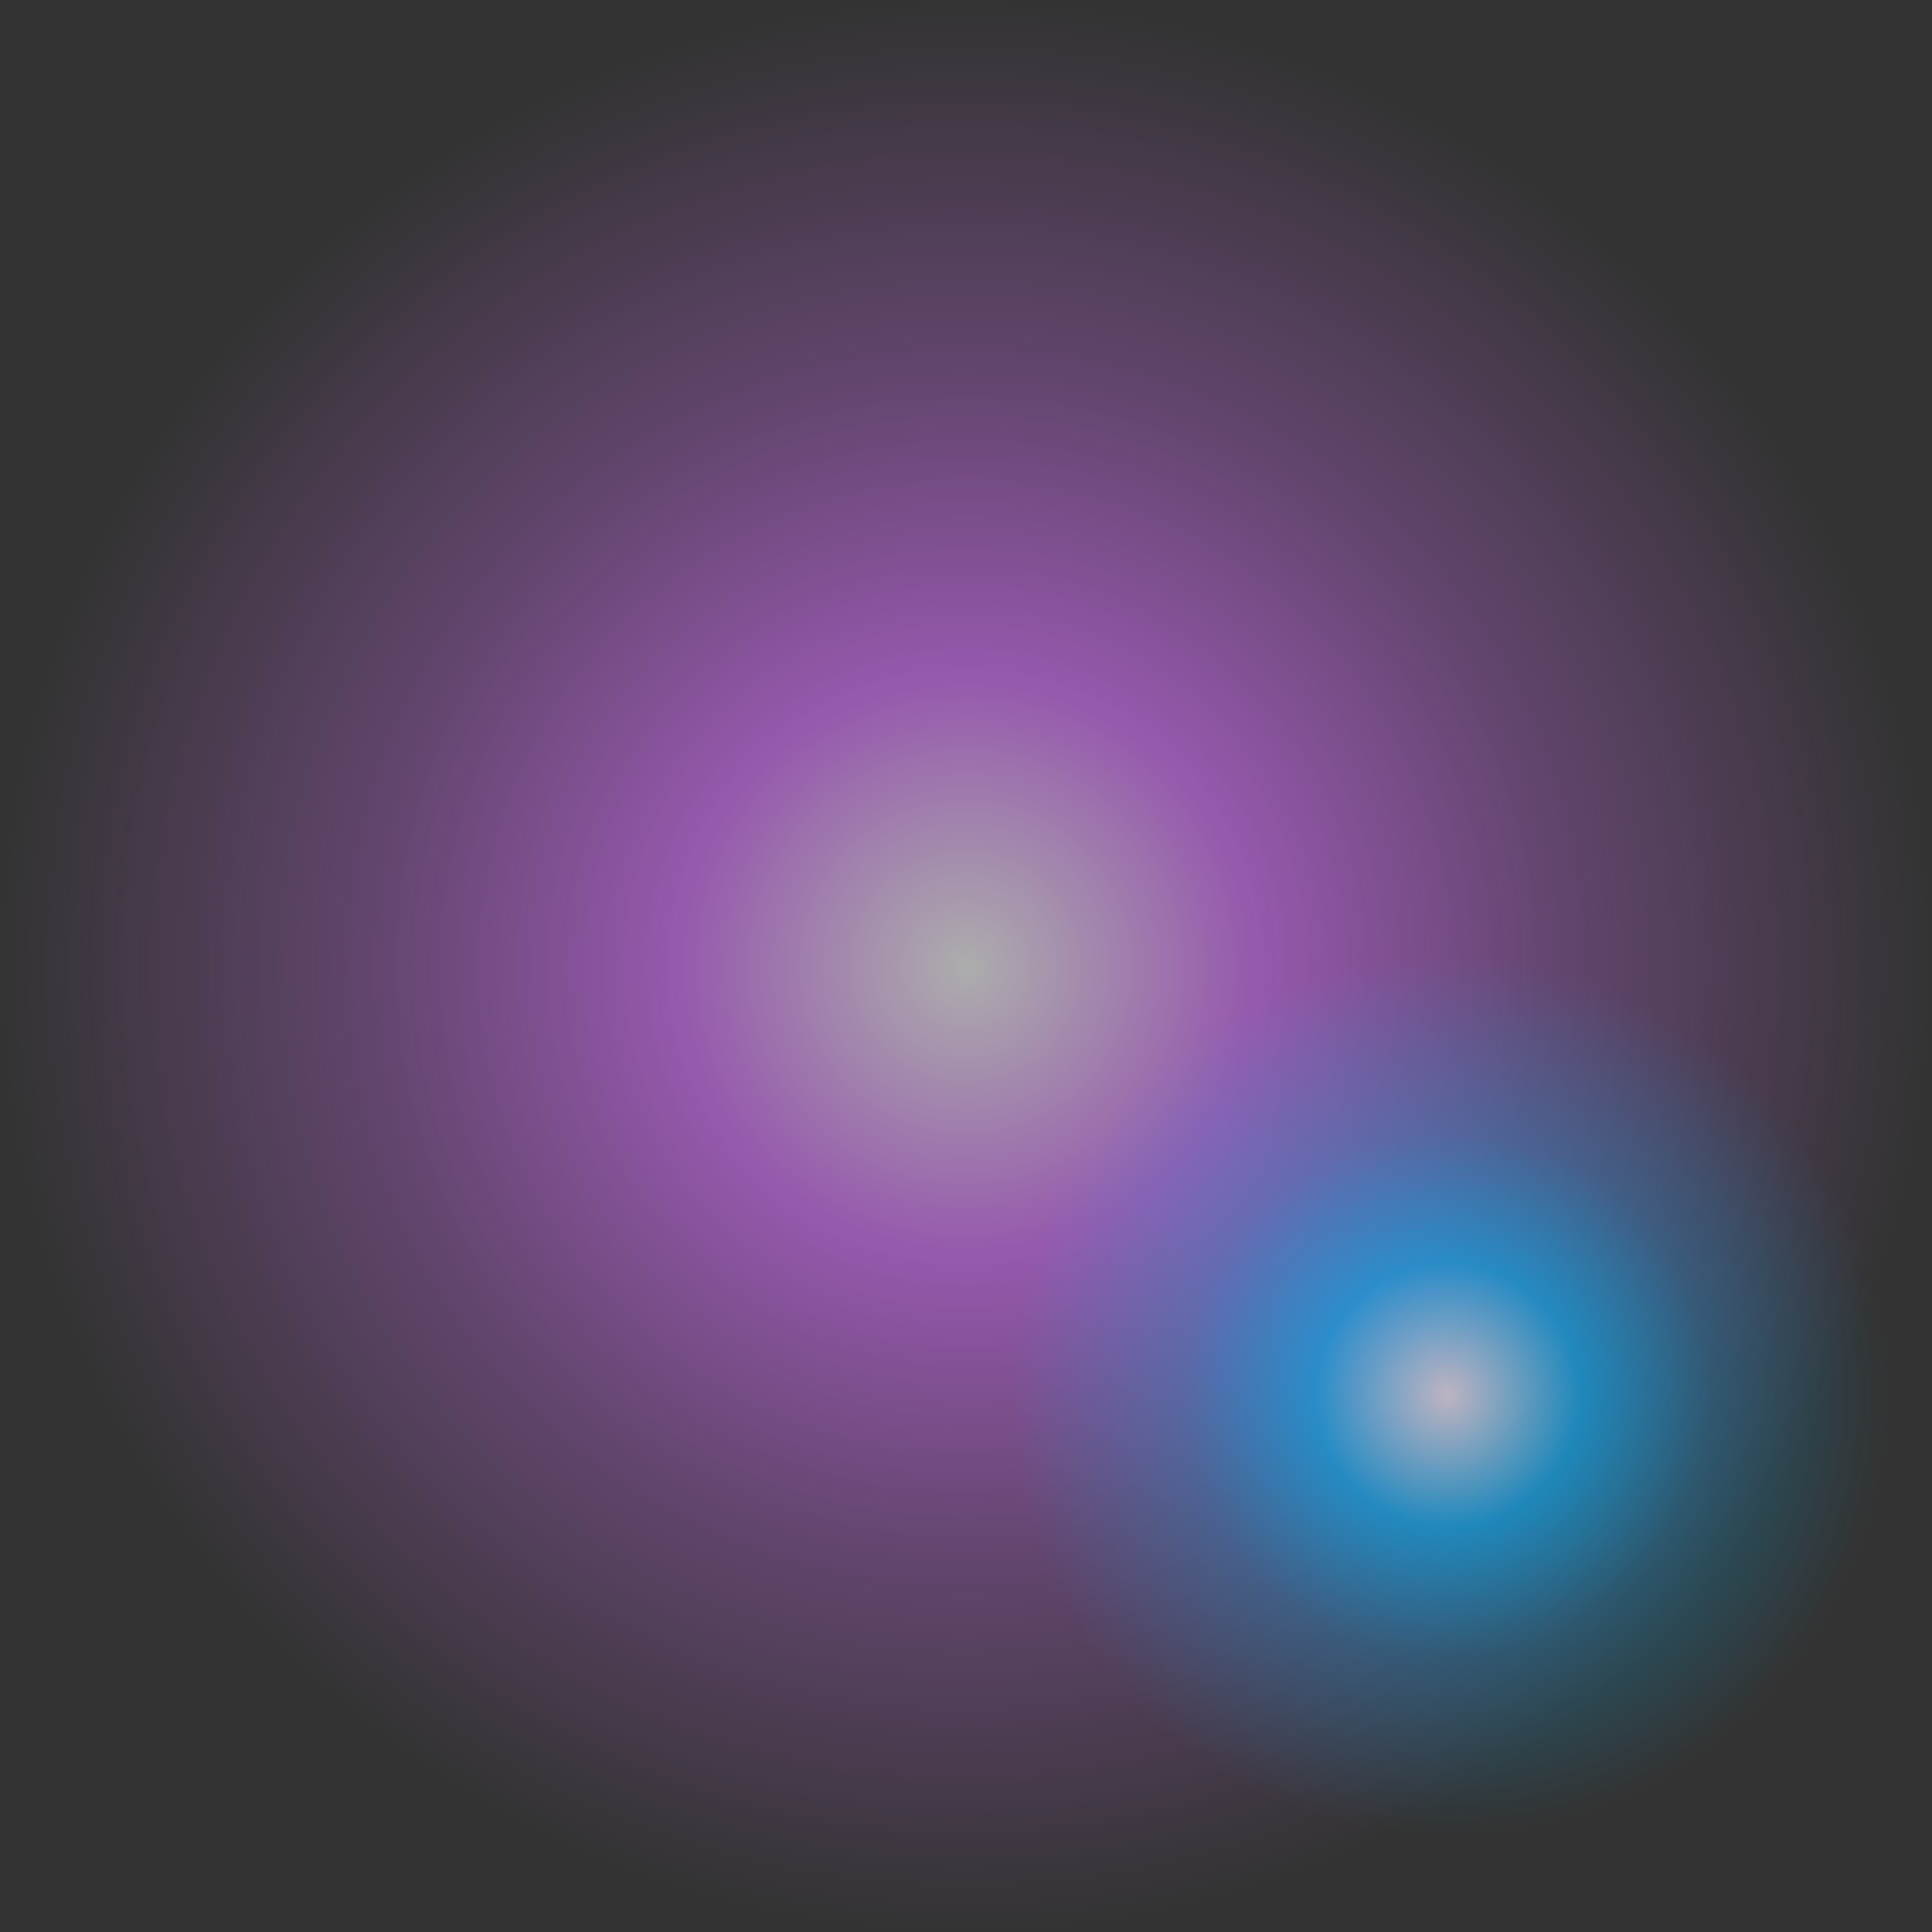 <?xml version="1.0" encoding="UTF-8"?>
<svg xmlns="http://www.w3.org/2000/svg" xmlns:xlink="http://www.w3.org/1999/xlink" viewBox="0 0 211.3 211.3">
<rect x="0" y="0" width="211.3" height="211.3" fill="#333333" stroke="none"/>
<defs>
<radialGradient id="_gradetion_100" data-name="gradetion 100" cx="-472.6" cy="105.7" fx="-472.6" fy="105.7" r="105.7" gradientTransform="translate(-367) rotate(-180) scale(1 -1)" gradientUnits="userSpaceOnUse">
<stop offset="0" stop-color="#fff"/>
<stop offset=".3" stop-color="#d872ff"/>
<stop offset=".6" stop-color="#d872ff" stop-opacity=".5"/>
<stop offset="1" stop-color="#d872ff" stop-opacity="0"/>
</radialGradient>
<radialGradient id="_gradetion_54" data-name="gradetion 54" cx="-525.3" cy="152.6" fx="-525.3" fy="152.6" r="48.1" gradientTransform="translate(-367) rotate(-180) scale(1 -1)" gradientUnits="userSpaceOnUse">
<stop offset="0" stop-color="#fff"/>
<stop offset=".3" stop-color="#00baff"/>
<stop offset=".6" stop-color="#00baff" stop-opacity=".4"/>
<stop offset="1" stop-color="#00baff" stop-opacity="0"/>
</radialGradient>
</defs>
<g>
<circle cx="105.7" cy="105.7" r="105.7" fill="url(#_gradetion_100)" opacity=".6"/>
<circle cx="158.4" cy="152.6" r="48.1" fill="url(#_gradetion_54)" opacity=".6"/>
<animate attributeType="css" attributeName="opacity" dur="4s" values="1;0;1" repeatCount="indefinite"/>
</g>
</svg>